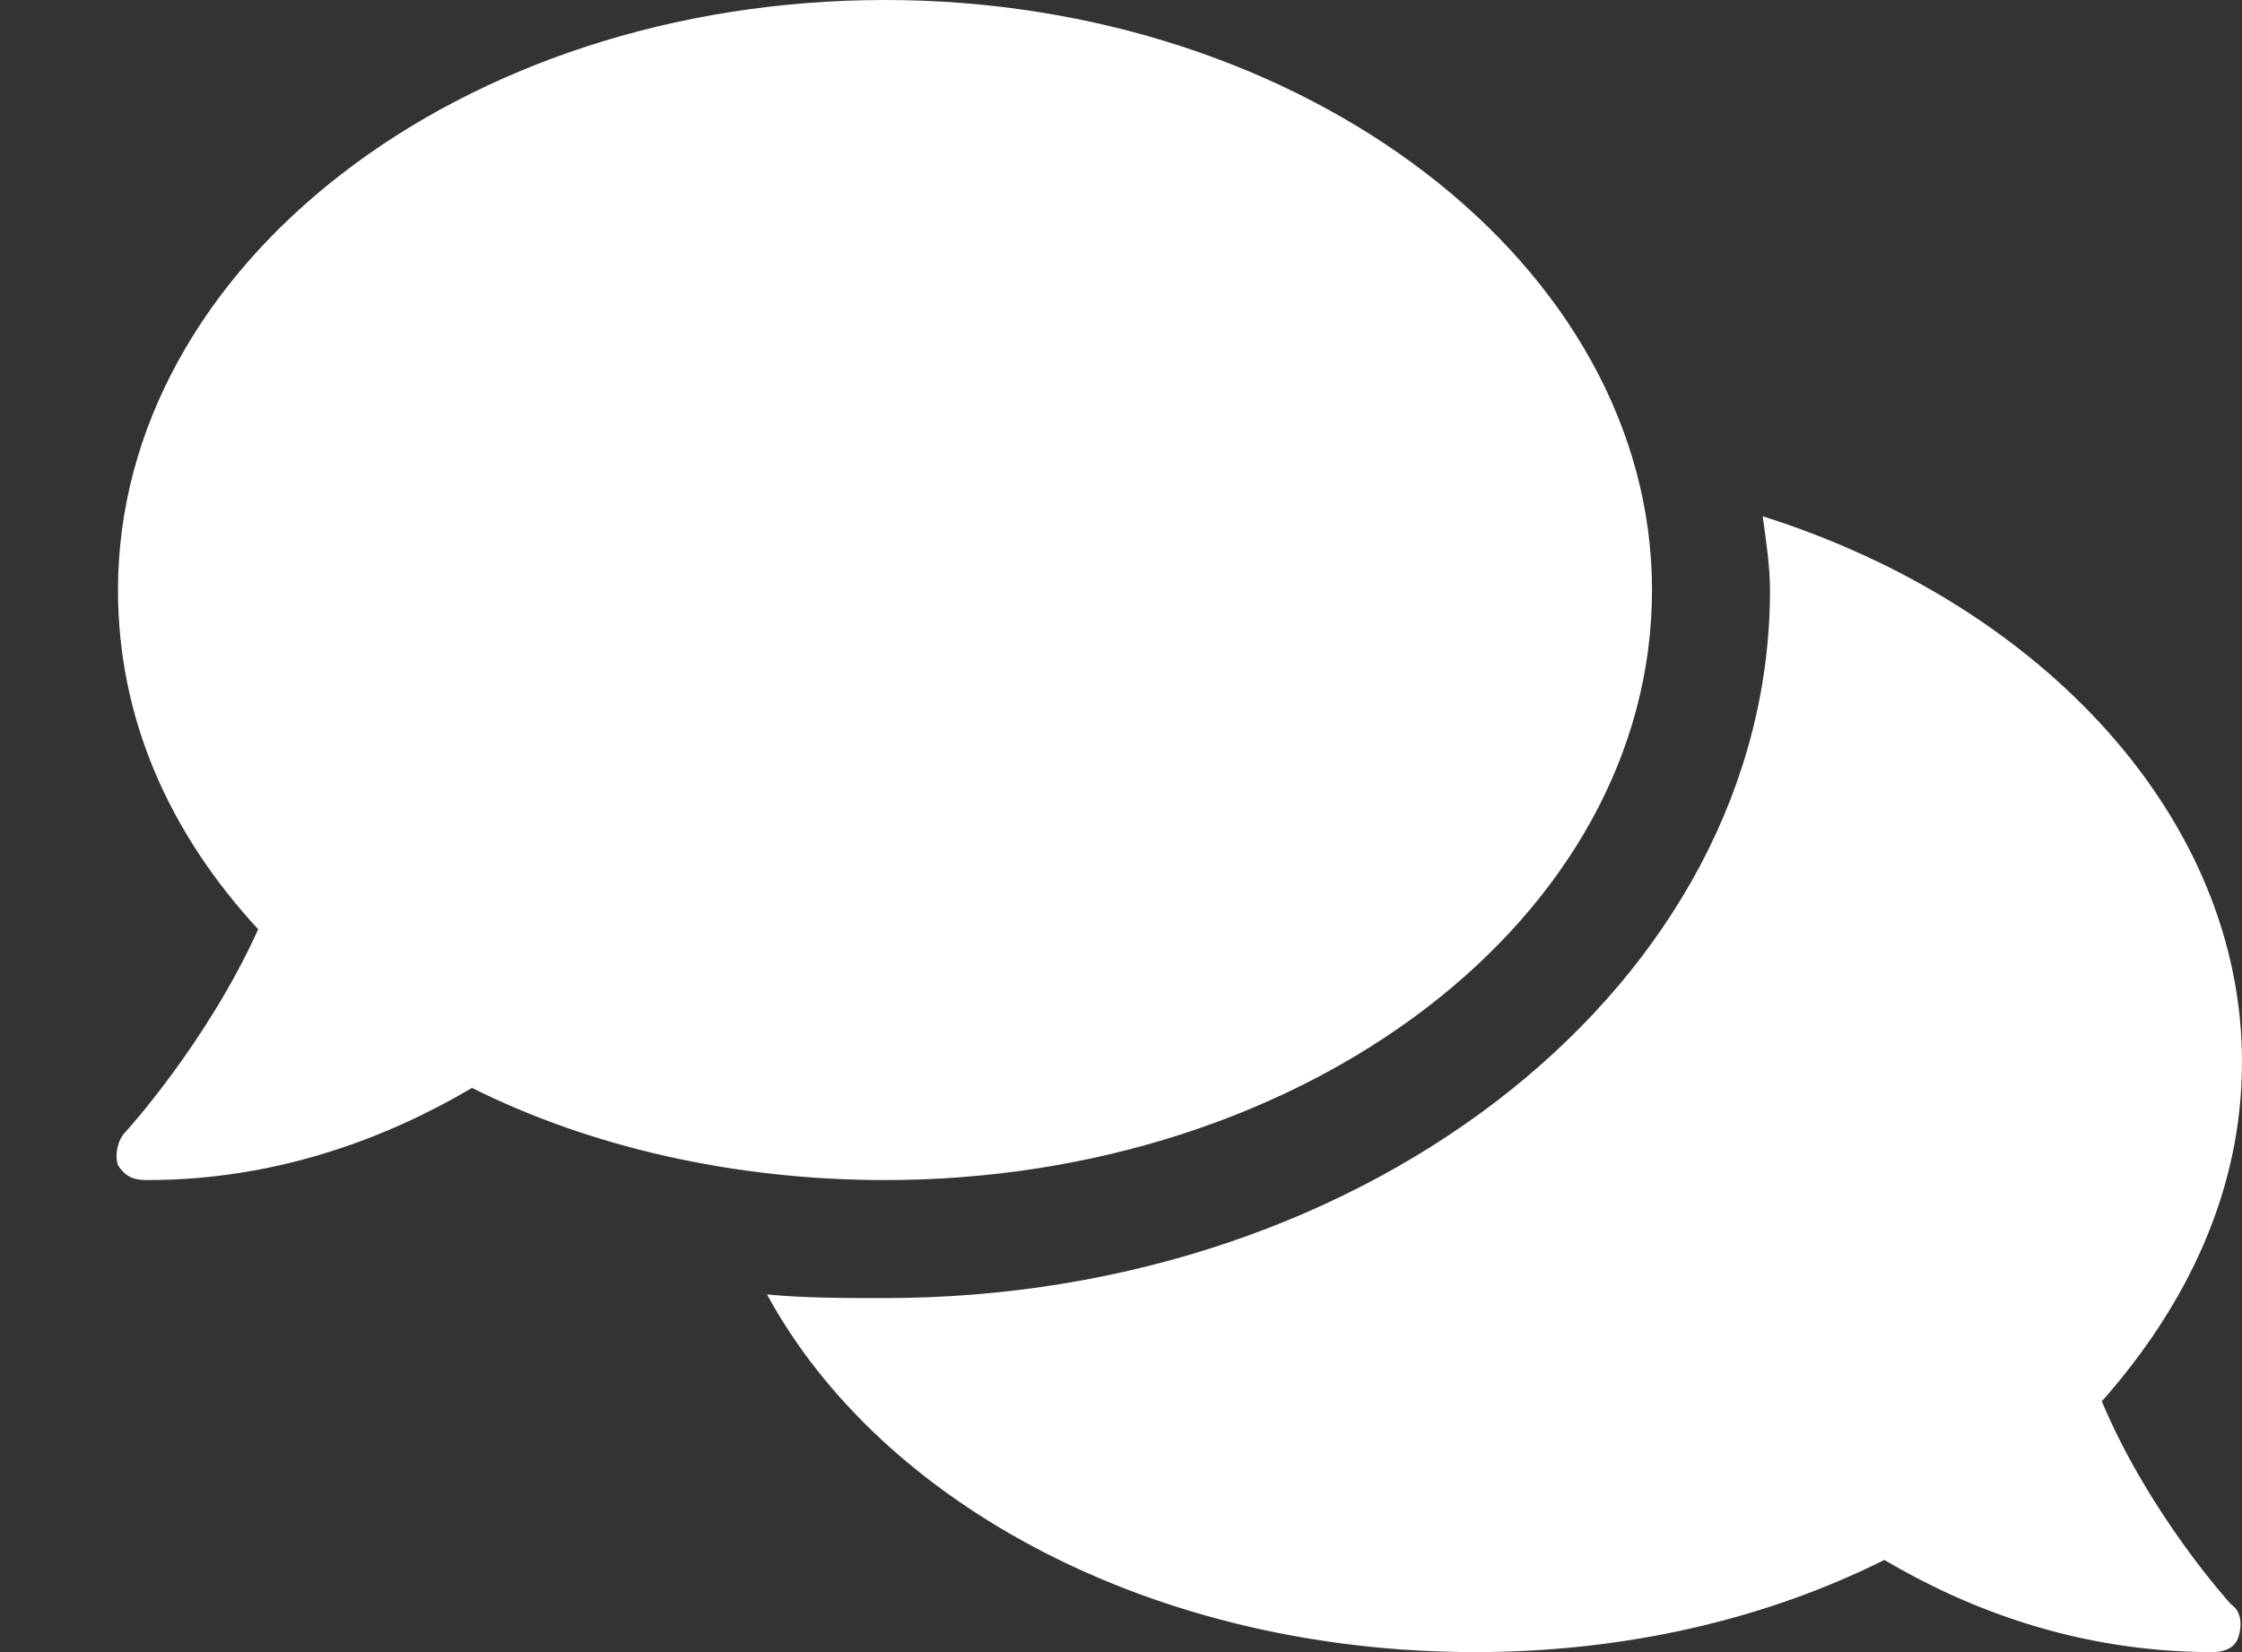 <svg width="19" height="14" viewBox="0 0 19 14" fill="none" xmlns="http://www.w3.org/2000/svg">
<rect x="0" y="0" width="19" height="14" fill="#333333" stroke="none"/>
<path d="M14 5C14 2.25 11.062 0 7.5 0C3.906 0 1 2.25 1 5C1 6.094 1.438 7.062 2.188 7.875C1.75 8.844 1.062 9.594 1.062 9.594C1 9.656 0.969 9.781 1 9.875C1.062 9.969 1.125 10 1.25 10C2.375 10 3.312 9.625 4 9.219C5 9.719 6.219 10 7.5 10C11.062 10 14 7.781 14 5ZM17.812 11.875C18.531 11.062 19 10.094 19 9C19 6.938 17.312 5.125 14.938 4.375C14.969 4.594 15 4.812 15 5C15 8.312 11.625 11 7.5 11C7.156 11 6.812 11 6.5 10.969C7.469 12.75 9.781 14 12.5 14C13.781 14 14.969 13.719 15.969 13.219C16.656 13.625 17.594 14 18.75 14C18.844 14 18.938 13.969 18.969 13.875C19 13.781 19 13.656 18.906 13.594C18.906 13.594 18.219 12.844 17.812 11.875Z" fill="white"/>
</svg>